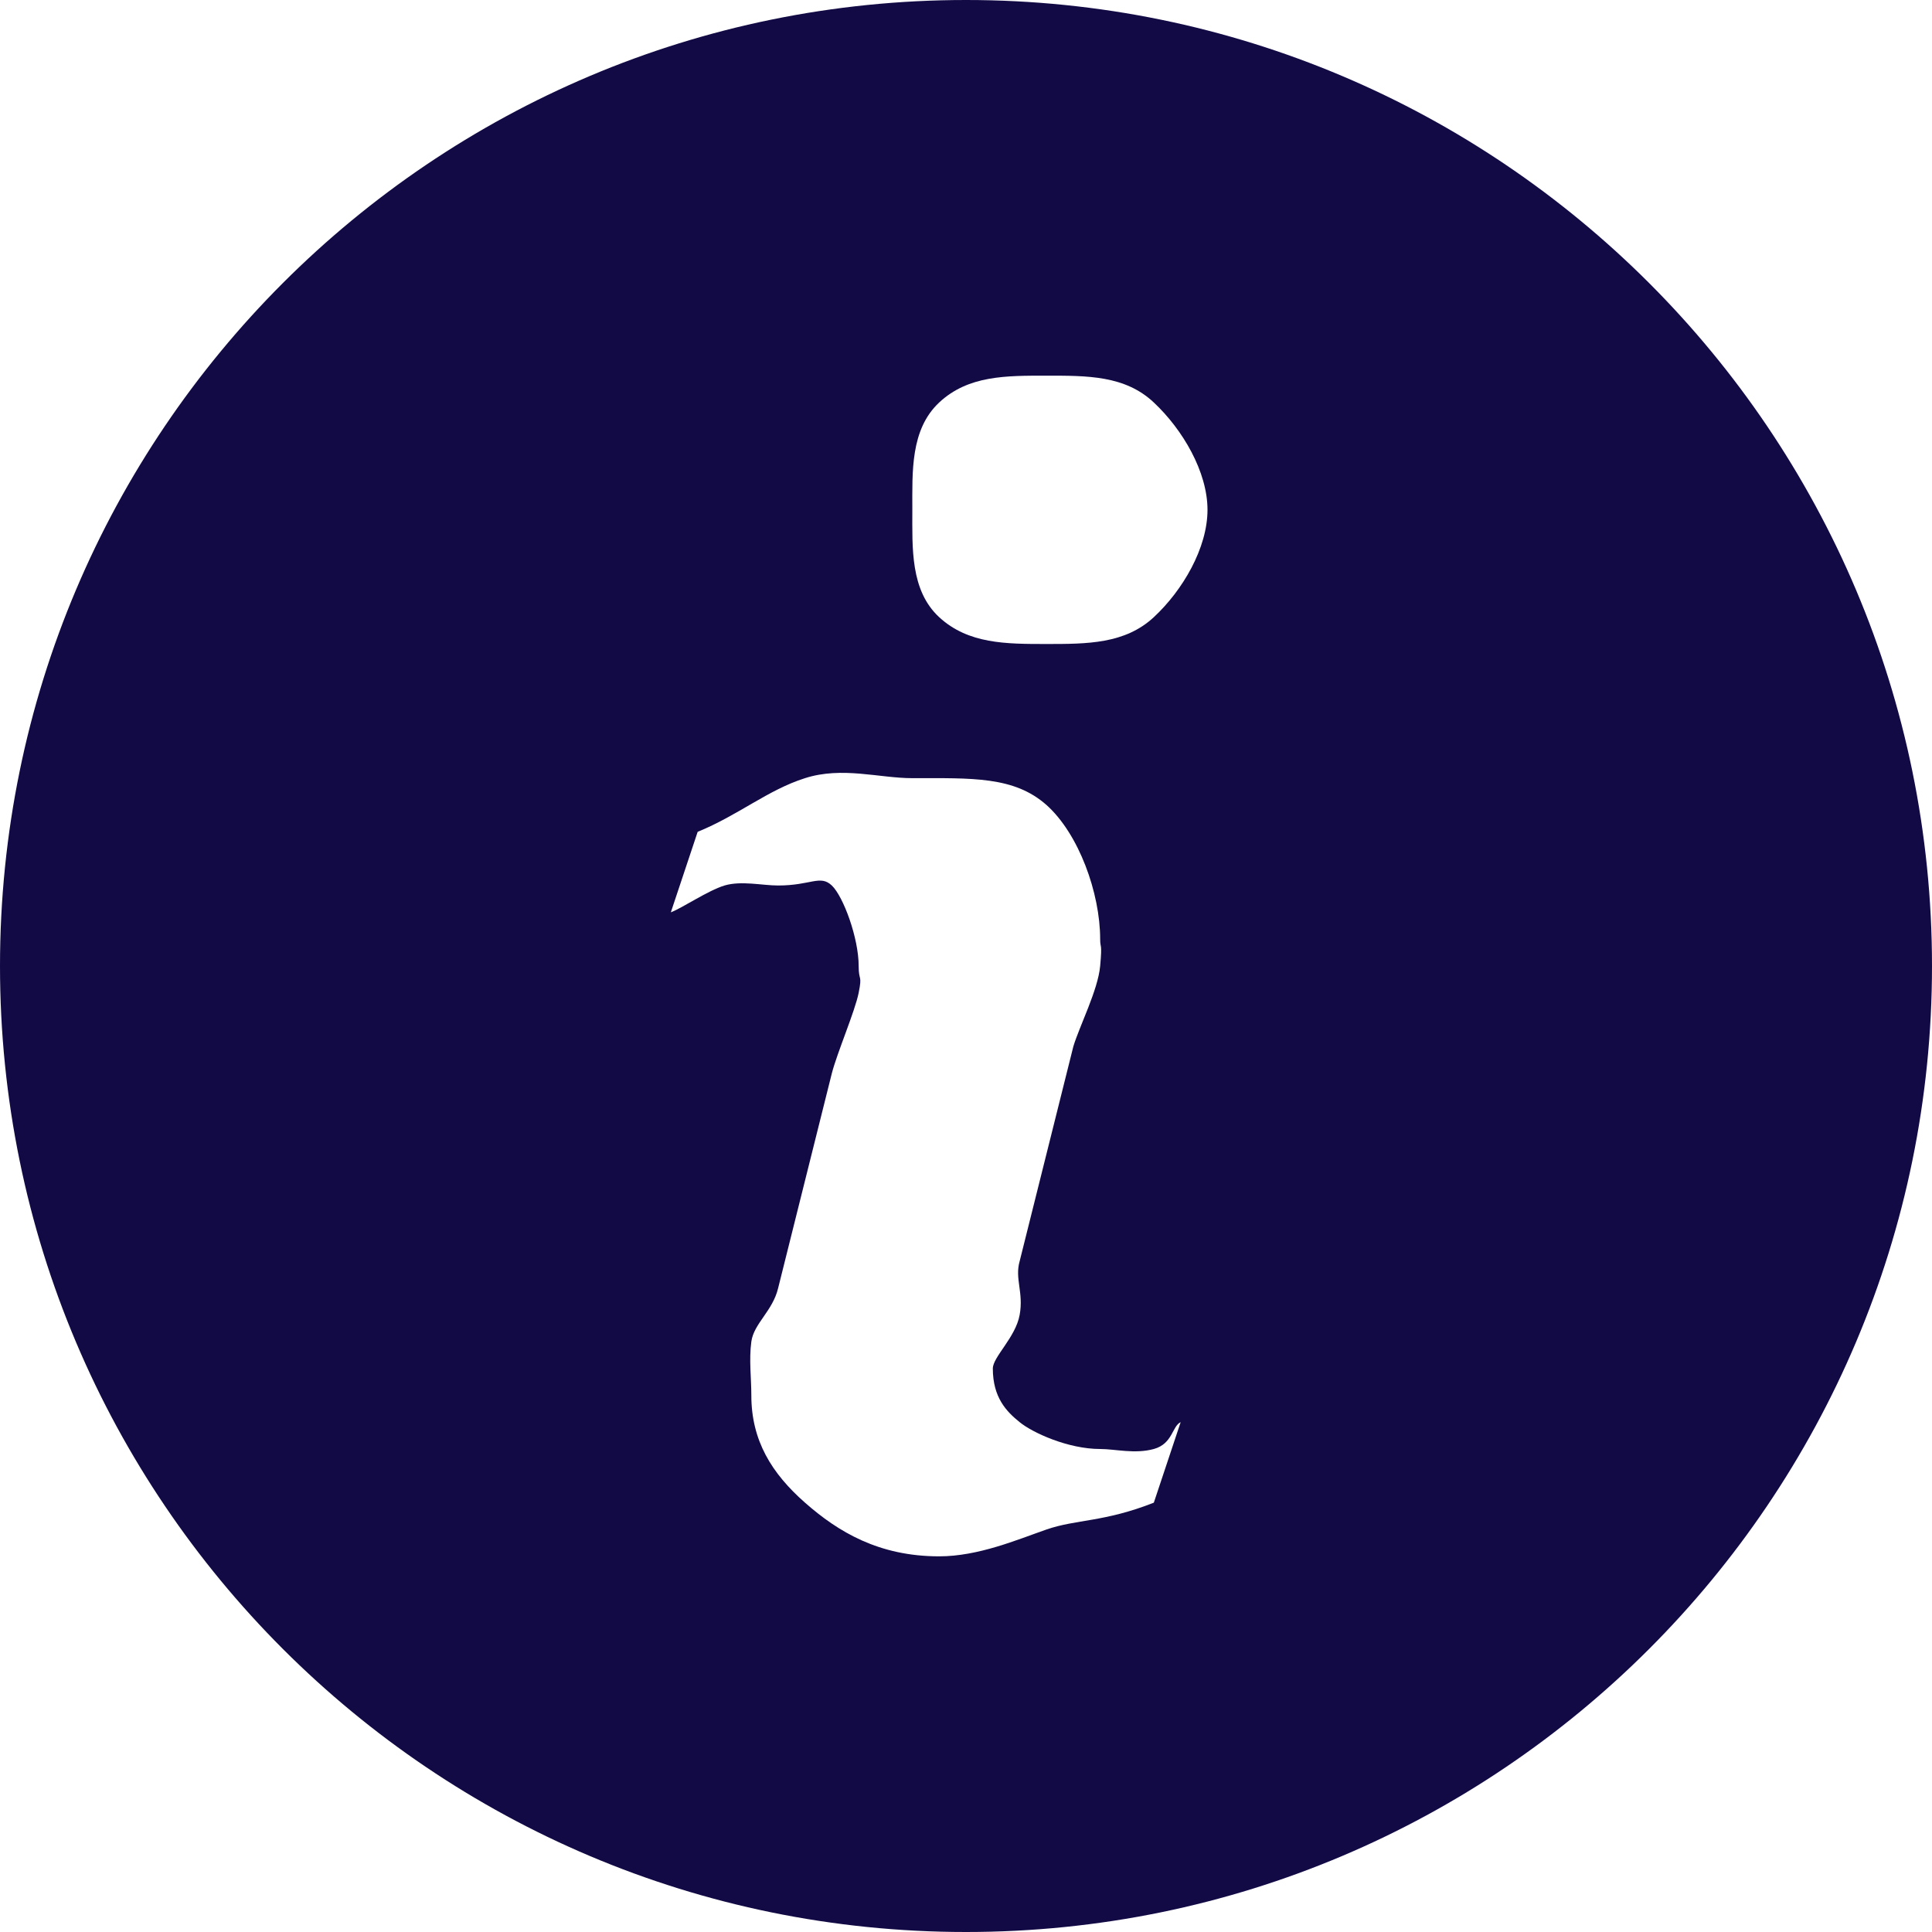 <svg width="72" height="72" viewBox="0 0 72 72" fill="none" xmlns="http://www.w3.org/2000/svg">
<g clip-path="url(#clip0_56_2770)">
<path d="M36 0C16.12 0 0 16.12 0 36C0 55.88 16.12 72 36 72C55.88 72 72 55.88 72 36C72 16.12 55.88 0 36 0ZM43 56C41.147 56.731 40.106 56.616 39 57C37.897 57.384 36.46 58 35 58C32.757 58 31.243 57.094 30 56C28.757 54.906 28 53.685 28 52C28 51.345 27.909 50.683 28 50C28.095 49.317 28.796 48.862 29 48L31 40C31.204 39.214 31.86 37.695 32 37C32.14 36.299 32 36.585 32 36C32 34.958 31.43 33.411 31 33C30.564 32.589 30.222 33 29 33C28.403 33 27.631 32.814 27 33C26.375 33.192 25.445 33.829 25 34L26 31C27.518 30.381 28.613 29.439 30 29C31.387 28.555 32.766 29 34 29C36.228 29 37.79 28.927 39 30C40.204 31.076 41 33.281 41 35C41 35.357 41.082 35.104 41 36C40.918 36.899 40.225 38.247 40 39L38 47C37.811 47.655 38.152 48.162 38 49C37.851 49.838 37 50.57 37 51C37 52.085 37.512 52.607 38 53C38.481 53.393 39.805 54 41 54C41.564 54 42.287 54.195 43 54C43.707 53.805 43.677 53.149 44 53L43 56ZM43 23C41.924 24 40.515 24 39 24C37.488 24 36.085 24 35 23C33.921 22 34 20.42 34 19C34 17.583 33.924 16.009 35 15C36.085 13.988 37.488 14 39 14C40.515 14 41.927 13.988 43 15C44.076 16.009 45 17.583 45 19C45 20.423 44.076 22 43 23Z" fill="#120A45"/>
</g>
<defs>
<clipPath id="clip0_56_2770">
<rect width="72" height="72" fill="white"/>
</clipPath>
</defs>
</svg>
